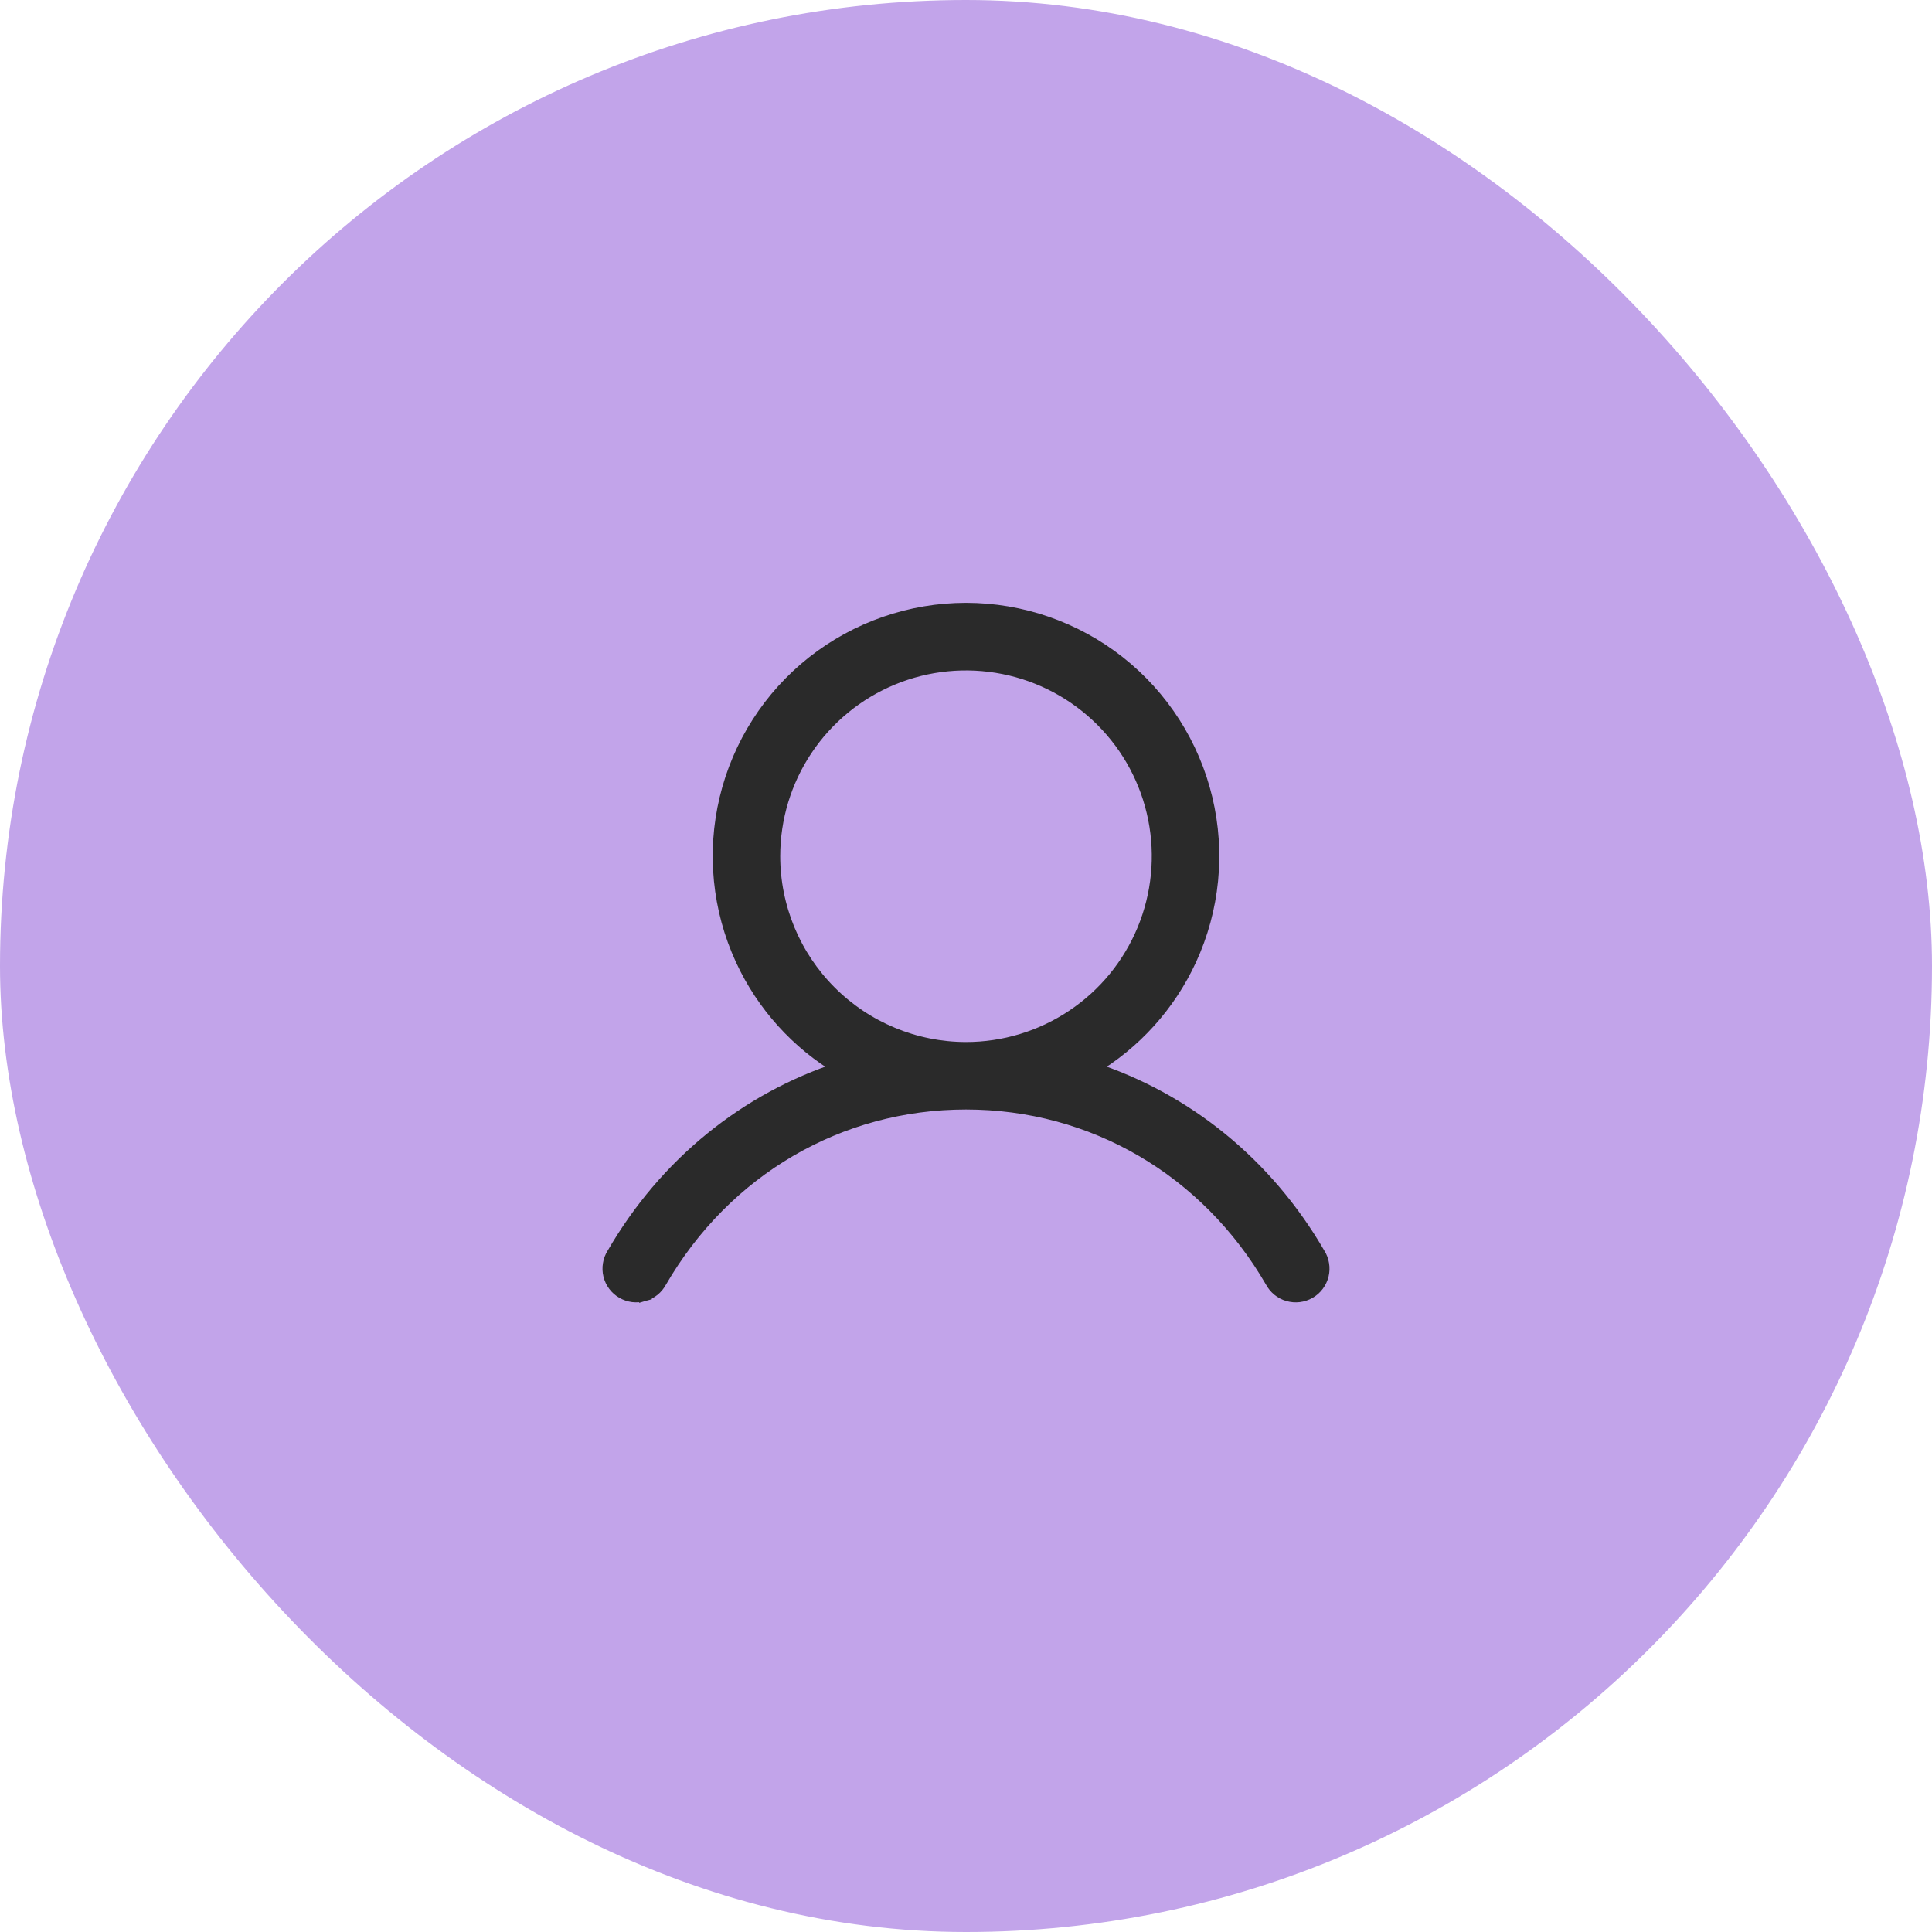 <svg width="44" height="44" viewBox="0 0 44 44" fill="none" xmlns="http://www.w3.org/2000/svg">
<rect width="44" height="44" rx="22" fill="#C2A4EA"/>
<path d="M14.662 29.486L14.621 29.342L14.662 29.486C14.743 29.463 14.817 29.424 14.882 29.371C14.946 29.319 14.998 29.254 15.037 29.182C16.512 26.636 19.113 25.118 22 25.118C24.887 25.118 27.488 26.636 28.963 29.182C29.002 29.254 29.054 29.319 29.118 29.371C29.183 29.424 29.257 29.463 29.337 29.486C29.418 29.509 29.502 29.516 29.584 29.506C29.667 29.496 29.747 29.469 29.82 29.427C29.892 29.386 29.955 29.33 30.005 29.263C30.055 29.196 30.091 29.12 30.111 29.039C30.131 28.958 30.134 28.874 30.12 28.791C30.107 28.71 30.078 28.632 30.034 28.563C28.843 26.506 27.006 25.029 24.863 24.333C25.84 23.754 26.622 22.891 27.101 21.854C27.63 20.708 27.758 19.417 27.464 18.189C27.17 16.961 26.471 15.868 25.48 15.086C24.488 14.305 23.262 13.879 22 13.879C20.738 13.879 19.512 14.305 18.52 15.086C17.529 15.868 16.83 16.961 16.536 18.189C16.242 19.417 16.37 20.708 16.899 21.854C17.378 22.891 18.16 23.754 19.137 24.333C16.994 25.029 15.157 26.505 13.966 28.563C13.922 28.632 13.893 28.71 13.88 28.791C13.866 28.874 13.869 28.958 13.889 29.039C13.909 29.12 13.945 29.196 13.995 29.263C14.045 29.33 14.108 29.386 14.181 29.427C14.253 29.469 14.333 29.496 14.415 29.506C14.498 29.516 14.582 29.509 14.662 29.486ZM17.619 19.5C17.619 18.633 17.876 17.786 18.357 17.066C18.838 16.345 19.523 15.784 20.323 15.452C21.124 15.12 22.005 15.034 22.855 15.203C23.705 15.372 24.485 15.789 25.098 16.402C25.711 17.014 26.128 17.795 26.297 18.645C26.466 19.495 26.379 20.376 26.048 21.176C25.716 21.977 25.155 22.661 24.434 23.142C23.714 23.624 22.867 23.881 22 23.881C20.839 23.88 19.725 23.417 18.904 22.596C18.082 21.775 17.62 20.661 17.619 19.5Z" fill="#2A2A2A" stroke="#2A2A2A" stroke-width="0.3"/>
</svg>
